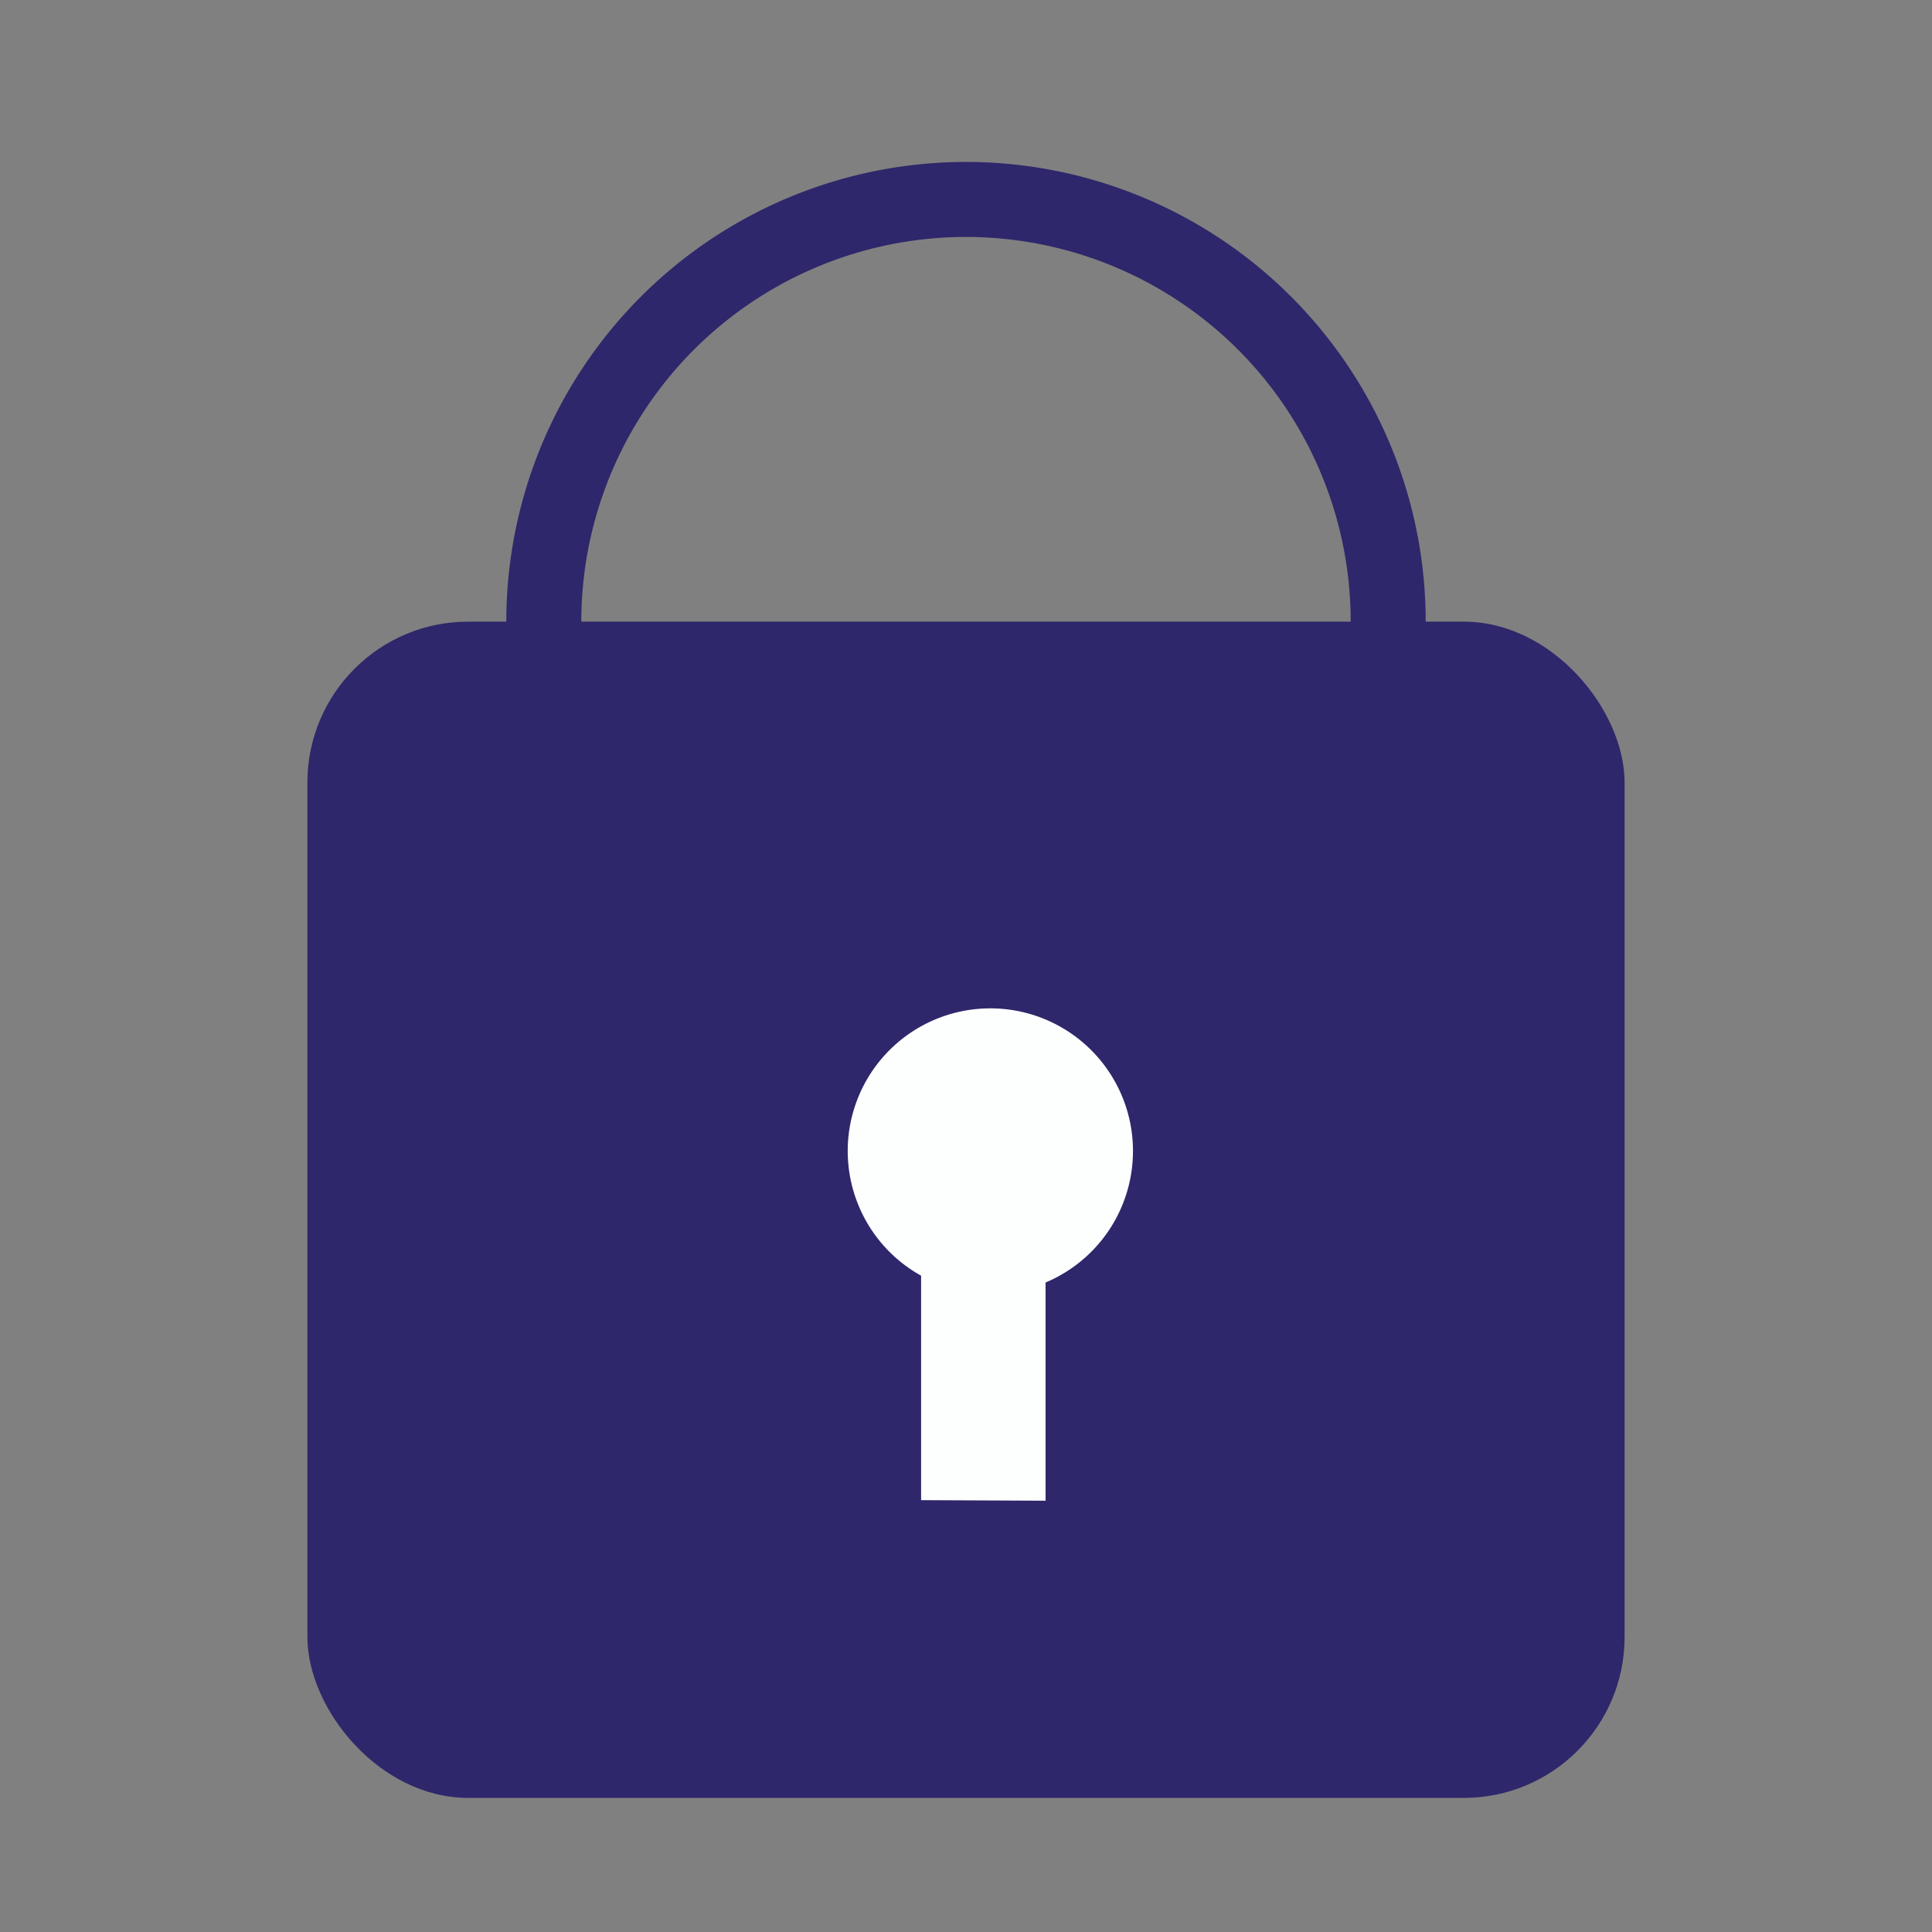 <svg xmlns="http://www.w3.org/2000/svg" viewBox="0 0 34 34"><rect x="0" y="0" width="34" height="34" fill="#808080" stroke="none"/><defs><style>.cls-1{fill:#2e276b;}.cls-2{fill:#fdffff;}.cls-3{fill:none;stroke:#2e276b;stroke-miterlimit:10;stroke-width:1.32px;}</style></defs><title>Password</title><g id="Layer_16" data-name="Layer 16"><rect class="cls-1" x="5.41" y="10.94" width="23.18" height="20.7" rx="2.83"/><path class="cls-2" d="M18.4,26.41V22.57h0a2.51,2.51,0,1,0-2.19-.12h0V26.4Z"/><path class="cls-3" d="M10.3,14.15a7.34,7.34,0,0,1-.73-3.21,7.43,7.43,0,1,1,14.3,2.83"/></g></svg>